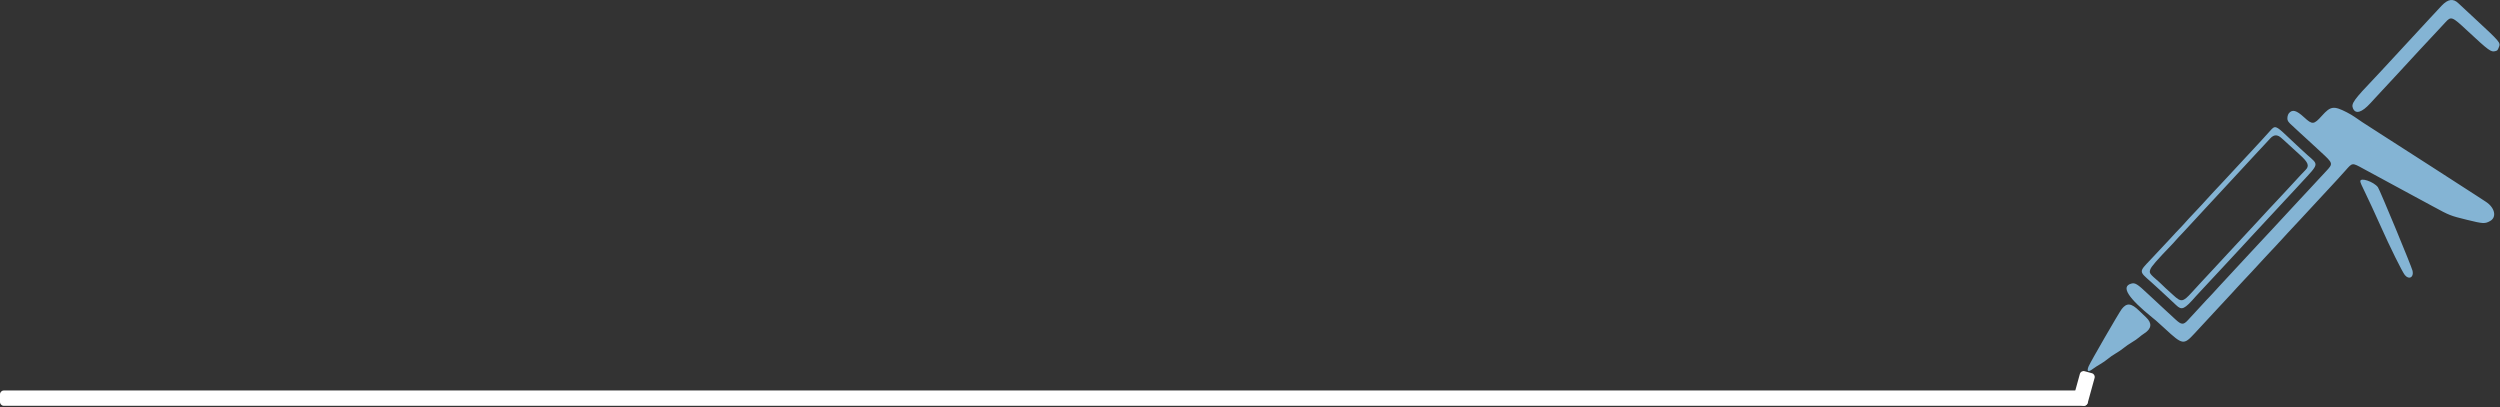 <?xml version="1.0" encoding="UTF-8" standalone="no"?><!DOCTYPE svg PUBLIC "-//W3C//DTD SVG 1.1//EN" "http://www.w3.org/Graphics/SVG/1.1/DTD/svg11.dtd"><svg width="100%" height="100%" viewBox="0 0 958 156" version="1.1" xmlns="http://www.w3.org/2000/svg" xmlns:xlink="http://www.w3.org/1999/xlink" xml:space="preserve" style="fill-rule:evenodd;clip-rule:evenodd;stroke-linejoin:round;stroke-miterlimit:1.414;"><rect x="0" y="0" width="958" height="156" fill="#333333" stroke="none"/><path id="path2" d="M935.632,2.181c-0.78,0.817 -2.857,3.047 -4.615,4.956c-1.759,1.908 -3.655,3.962 -4.214,4.562c-3.134,3.366 -10.658,11.501 -14.053,15.194c-0.728,0.793 -1.857,1.998 -2.507,2.68c-8.34,8.732 -9.358,10.153 -8.58,11.964c0.996,2.321 3.381,1.606 6.684,-2.003c0.728,-0.795 1.675,-1.824 2.105,-2.286c0.43,-0.462 1.484,-1.6 2.343,-2.53c0.858,-0.929 2.02,-2.177 2.582,-2.771c0.562,-0.596 2.074,-2.226 3.36,-3.623c1.286,-1.397 2.866,-3.108 3.512,-3.803c2,-2.155 4.414,-4.772 5.226,-5.666c0.826,-0.911 2.814,-3.039 7.165,-7.671c0.712,-0.759 1.744,-1.875 2.295,-2.481c2.341,-2.579 2.586,-2.492 8.497,3.013c8.315,7.744 9.129,8.338 10.793,7.874c0.772,-0.216 0.873,-0.323 1.28,-1.342c0.792,-1.983 1.009,-1.725 -10.216,-12.132c-2.549,-2.362 -4.915,-4.565 -5.257,-4.891c-1.984,-1.896 -3.955,-1.601 -6.4,0.956m-58.536,41.231c-0.527,0.629 -0.741,2.017 -0.425,2.753c0.308,0.718 0.497,0.91 4.516,4.571c1.641,1.496 3.555,3.247 4.25,3.891c0.696,0.645 2.369,2.19 3.718,3.434c5.02,4.63 4.999,4.552 2.093,7.675c-0.903,0.971 -2.206,2.369 -2.896,3.107c-0.689,0.738 -1.531,1.649 -1.873,2.027c-0.341,0.377 -1.29,1.4 -2.11,2.274c-0.819,0.873 -2.035,2.175 -2.701,2.894c-0.666,0.717 -1.756,1.892 -2.423,2.61c-0.666,0.717 -2.265,2.444 -3.553,3.837c-1.289,1.393 -2.87,3.101 -3.515,3.794c-0.646,0.695 -1.806,1.945 -2.58,2.778c-0.774,0.834 -2.323,2.495 -3.444,3.692c-1.121,1.198 -2.74,2.939 -3.598,3.868c-2.741,2.971 -3.872,4.187 -5.237,5.641c-0.733,0.781 -1.683,1.806 -2.109,2.276c-0.95,1.05 -3.311,3.597 -5,5.394c-0.69,0.735 -1.757,1.901 -2.37,2.593c-0.614,0.692 -1.157,1.275 -1.208,1.297c-0.052,0.022 -0.498,0.484 -0.992,1.026c-0.495,0.541 -1.601,1.744 -2.46,2.672c-1.573,1.701 -3.141,3.399 -4.804,5.202c-1.685,1.826 -2.467,1.782 -4.674,-0.261c-0.741,-0.687 -2.568,-2.372 -4.059,-3.744c-3.462,-3.187 -4.535,-4.182 -6.481,-6.019c-4.157,-3.92 -4.977,-4.427 -6.473,-4.01c-4.014,1.12 -1.302,5.431 8.29,13.176c0.304,0.246 0.843,0.684 1.196,0.972c0.354,0.288 1.934,1.719 3.512,3.179c6.639,6.145 7.122,6.229 11.113,1.934c2.097,-2.258 3.83,-4.127 4.53,-4.889c2.247,-2.443 4.038,-4.377 4.921,-5.312c2.895,-3.065 4.074,-4.334 4.77,-5.131c0.422,-0.482 1.506,-1.67 2.412,-2.637c0.904,-0.969 2.101,-2.254 2.659,-2.857c0.559,-0.602 1.618,-1.729 2.354,-2.505c0.735,-0.776 1.755,-1.875 2.266,-2.444c0.51,-0.57 1.597,-1.751 2.416,-2.628c0.818,-0.877 1.944,-2.086 2.503,-2.688c0.558,-0.603 1.688,-1.806 2.51,-2.674c0.821,-0.868 1.77,-1.893 2.109,-2.277c0.339,-0.382 1.317,-1.457 2.176,-2.386c1.48,-1.602 2.455,-2.646 5.442,-5.829c0.711,-0.758 2.31,-2.486 3.554,-3.837c1.242,-1.352 2.719,-2.945 3.28,-3.54c1.732,-1.835 3.949,-4.226 4.923,-5.308c0.511,-0.567 1.459,-1.595 2.107,-2.282c0.648,-0.689 2.033,-2.222 3.079,-3.408c2.685,-3.043 2.49,-3.025 6.852,-0.641c1.62,0.886 4.967,2.699 7.437,4.026c2.47,1.329 5.436,2.936 6.592,3.571c1.157,0.635 3.489,1.897 5.183,2.805c1.695,0.906 5.038,2.712 7.428,4.012c6.416,3.487 6.655,3.582 12.944,5.126c6.35,1.56 6.971,1.593 8.982,0.475c2.619,-1.457 1.813,-5.124 -1.616,-7.35c-0.582,-0.378 -2.103,-1.371 -3.377,-2.207c-2.642,-1.733 -13.387,-8.667 -17.232,-11.12c-1.413,-0.902 -5.542,-3.552 -9.175,-5.891c-3.633,-2.338 -8.484,-5.451 -10.779,-6.918c-6.171,-3.941 -8.717,-5.61 -9.796,-6.425c-0.532,-0.399 -1.874,-1.19 -2.984,-1.754c-4.976,-2.533 -6.186,-2.37 -9.454,1.275c-3.166,3.531 -3.699,3.58 -6.9,0.637c-2.937,-2.7 -4.493,-3.107 -5.819,-1.522m-7.102,6.637c-0.504,0.585 -2.039,2.28 -3.413,3.765c-1.375,1.486 -3.131,3.385 -3.904,4.221c-0.773,0.836 -1.795,1.93 -2.271,2.432c-1.473,1.549 -4.122,4.401 -4.769,5.134c-0.338,0.383 -1.287,1.407 -2.109,2.276c-0.822,0.868 -2.019,2.152 -2.661,2.856c-0.641,0.701 -1.771,1.905 -2.51,2.672c-0.739,0.767 -1.756,1.873 -2.259,2.458c-0.503,0.585 -1.588,1.773 -2.409,2.642c-0.823,0.868 -1.952,2.071 -2.511,2.673c-0.559,0.603 -1.688,1.806 -2.51,2.674c-0.822,0.868 -1.75,1.897 -2.062,2.286c-0.313,0.39 -0.873,0.99 -1.247,1.334c-0.373,0.343 -1.026,1.023 -1.452,1.51c-0.425,0.486 -1.444,1.596 -2.266,2.466c-0.821,0.87 -1.949,2.074 -2.508,2.677c-1.898,2.046 -3.989,4.277 -5.096,5.438c-4.434,4.649 -4.441,4.367 0.2,8.438c0.482,0.423 1.634,1.471 2.562,2.331c0.927,0.859 2.711,2.511 3.966,3.67c1.252,1.158 2.66,2.474 3.125,2.922c2.184,2.099 3.125,1.676 7.572,-3.406c0.337,-0.386 1.216,-1.335 1.952,-2.108c1.889,-1.984 5.061,-5.39 8.841,-9.495c1.286,-1.397 2.799,-3.027 3.36,-3.623c1.792,-1.898 3.966,-4.243 4.922,-5.308c0.51,-0.57 1.528,-1.675 2.261,-2.456c3.532,-3.764 5.637,-6.028 8.602,-9.251c1.329,-1.444 2.91,-3.152 3.515,-3.795c1.432,-1.522 3.906,-4.178 4.695,-5.04c0.342,-0.375 1.36,-1.479 2.261,-2.454c6.878,-7.44 6.726,-6.738 2.31,-10.592c-0.579,-0.505 -1.766,-1.591 -2.635,-2.411c-0.871,-0.821 -2.076,-1.95 -2.678,-2.509c-0.603,-0.559 -1.805,-1.688 -2.673,-2.51c-4.043,-3.829 -4.45,-3.955 -6.201,-1.917m2.734,1.924c0.839,0.255 0.889,0.295 4.787,3.885c1.397,1.286 3.042,2.791 3.657,3.344c3.42,3.074 3.901,4.359 2.248,5.997c-0.79,0.783 -1.945,2.017 -5.214,5.573c-1.285,1.4 -2.832,3.069 -3.436,3.71c-0.605,0.642 -1.733,1.848 -2.508,2.68c-0.774,0.832 -2.009,2.149 -2.744,2.926c-0.734,0.778 -1.684,1.804 -2.108,2.279c-0.424,0.476 -1.442,1.58 -2.261,2.456c-1.765,1.884 -2.693,2.884 -6.019,6.48c-2.743,2.965 -3.896,4.206 -5.787,6.225c-2.593,2.769 -4.559,4.892 -5.154,5.566c-0.598,0.678 -2.039,2.225 -4.773,5.125c-0.734,0.779 -2.313,2.497 -3.509,3.818c-3.387,3.741 -4.076,3.853 -7.021,1.141c-1.014,-0.933 -2.405,-2.195 -3.091,-2.804c-0.687,-0.609 -1.278,-1.178 -1.315,-1.265c-0.037,-0.086 -0.546,-0.568 -1.13,-1.072c-3.681,-3.169 -3.824,-3.37 -3.374,-4.752c0.367,-1.127 2.387,-3.446 8.76,-10.057c0.603,-0.625 1.159,-1.247 1.235,-1.381c0.076,-0.134 0.463,-0.564 0.861,-0.954c0.398,-0.391 1.177,-1.213 1.731,-1.826c1.002,-1.11 1.765,-1.933 4.452,-4.807c1.41,-1.509 4.138,-4.46 5.307,-5.743c0.343,-0.376 1.222,-1.322 1.956,-2.103c1.437,-1.531 2.681,-2.872 6.33,-6.822c1.287,-1.393 2.868,-3.103 3.513,-3.798c0.645,-0.694 2.227,-2.402 3.515,-3.794c1.288,-1.394 2.869,-3.103 3.513,-3.799c0.644,-0.696 1.843,-1.977 2.664,-2.847c0.821,-0.871 1.769,-1.898 2.106,-2.284c0.88,-1.008 1.85,-1.387 2.809,-1.097m31.729,17.465c-0.01,0.433 0.505,1.628 2.058,4.775c1.139,2.309 3.706,7.868 5.704,12.354c3.592,8.065 8.338,17.665 9.316,18.843c1.587,1.915 3.491,0.887 2.963,-1.6c-0.331,-1.554 -12.644,-31.267 -13.304,-32.102c-1.67,-2.114 -6.703,-3.811 -6.737,-2.27m-91.412,48.984c-1.006,1.284 -12.038,20.369 -12.691,21.958c-0.816,1.984 -0.196,2.371 1.601,1.002c0.599,-0.458 1.866,-1.274 2.816,-1.816c0.95,-0.542 2.294,-1.474 2.988,-2.072c0.694,-0.599 2.043,-1.532 2.996,-2.074c0.955,-0.543 2.342,-1.492 3.082,-2.11c0.74,-0.618 2.134,-1.578 3.098,-2.132c0.962,-0.555 2.157,-1.377 2.654,-1.828c0.497,-0.451 1.471,-1.186 2.164,-1.634c2.77,-1.785 2.983,-3.901 0.614,-6.107c-0.555,-0.516 -1.743,-1.653 -2.639,-2.525c-3.048,-2.965 -4.743,-3.132 -6.683,-0.662" style="fill:#84b4d4;"/><path d="M800,151.103c0,-0.81 -0.657,-1.467 -1.467,-1.467l-797.066,0c-0.81,0 -1.467,0.657 -1.467,1.467l0,2.934c0,0.81 0.657,1.467 1.467,1.467l797.066,0c0.81,0 1.467,-0.657 1.467,-1.467l0,-2.934Z" style="fill:#fff;"/><path d="M802.649,144.818c0.214,-0.778 -0.243,-1.583 -1.021,-1.797l-2.817,-0.776c-0.777,-0.214 -1.582,0.243 -1.796,1.02l-2.649,9.614c-0.214,0.777 0.243,1.582 1.02,1.796l2.817,0.776c0.778,0.215 1.583,-0.243 1.797,-1.02l2.649,-9.613Z" style="fill:#fff;"/></svg>